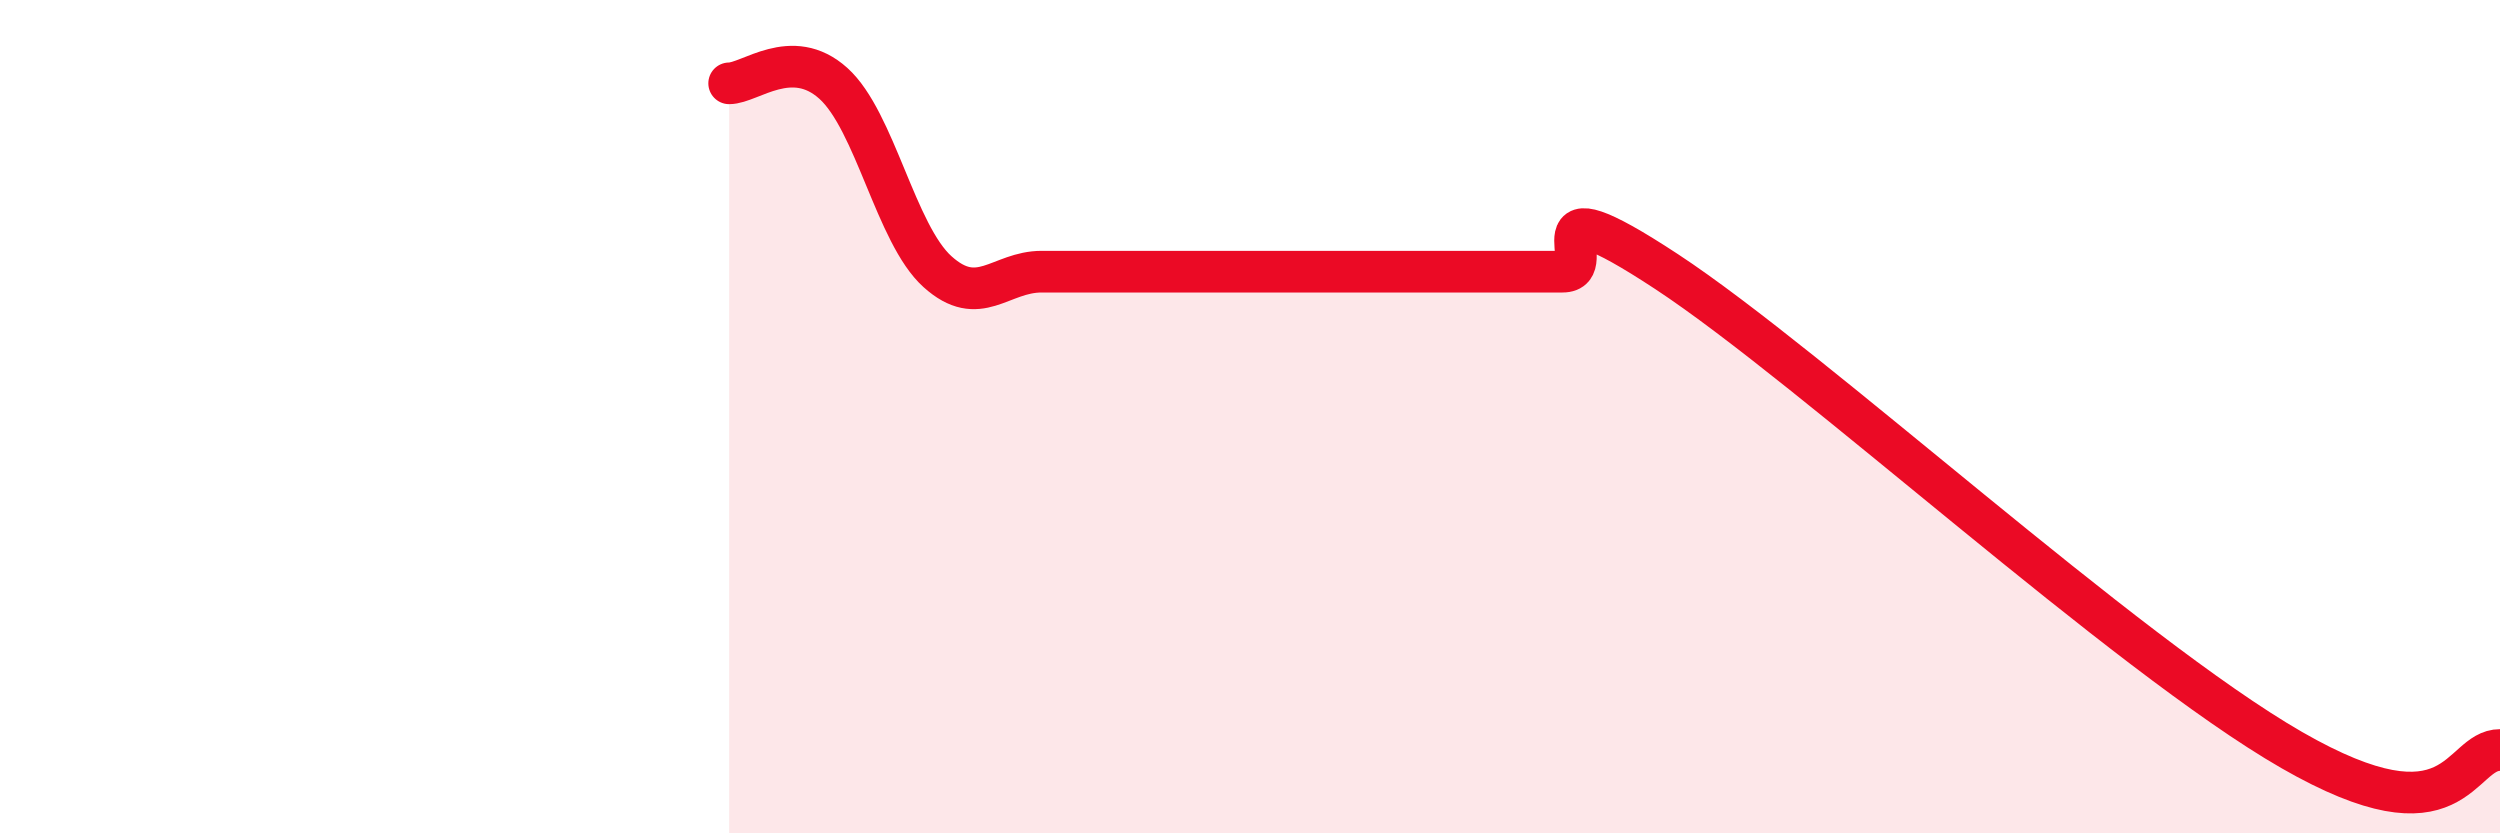 
    <svg width="60" height="20" viewBox="0 0 60 20" xmlns="http://www.w3.org/2000/svg">
      <path
        d="M 17.5,2 C 18,2 19,1.1 20,2 C 21,2.9 21.5,5.62 22.5,6.52 C 23.5,7.42 24,6.52 25,6.52 C 26,6.52 26.5,6.52 27.5,6.52 C 28.5,6.52 29,6.52 30,6.52 C 31,6.52 31.5,6.52 32.5,6.52 C 33.5,6.52 34,6.52 35,6.52 C 36,6.52 36.5,6.52 37.5,6.52 C 38.5,6.52 36.5,4.22 40,6.52 C 43.5,8.82 51,15.7 55,18 C 59,20.3 59,18 60,18L60 20L17.5 20Z"
        fill="#EB0A25"
        opacity="0.1"
        stroke-linecap="round"
        stroke-linejoin="round"
      />
      <path
        d="M 17.5,2 C 18,2 19,1.1 20,2 C 21,2.9 21.5,5.62 22.5,6.52 C 23.5,7.42 24,6.52 25,6.52 C 26,6.52 26.5,6.52 27.5,6.52 C 28.5,6.52 29,6.52 30,6.52 C 31,6.52 31.5,6.52 32.5,6.52 C 33.5,6.52 34,6.52 35,6.52 C 36,6.52 36.5,6.52 37.5,6.52 C 38.5,6.52 36.5,4.22 40,6.52 C 43.5,8.82 51,15.7 55,18 C 59,20.3 59,18 60,18"
        stroke="#EB0A25"
        stroke-width="1"
        fill="none"
        stroke-linecap="round"
        stroke-linejoin="round"
      />
    </svg>
  
